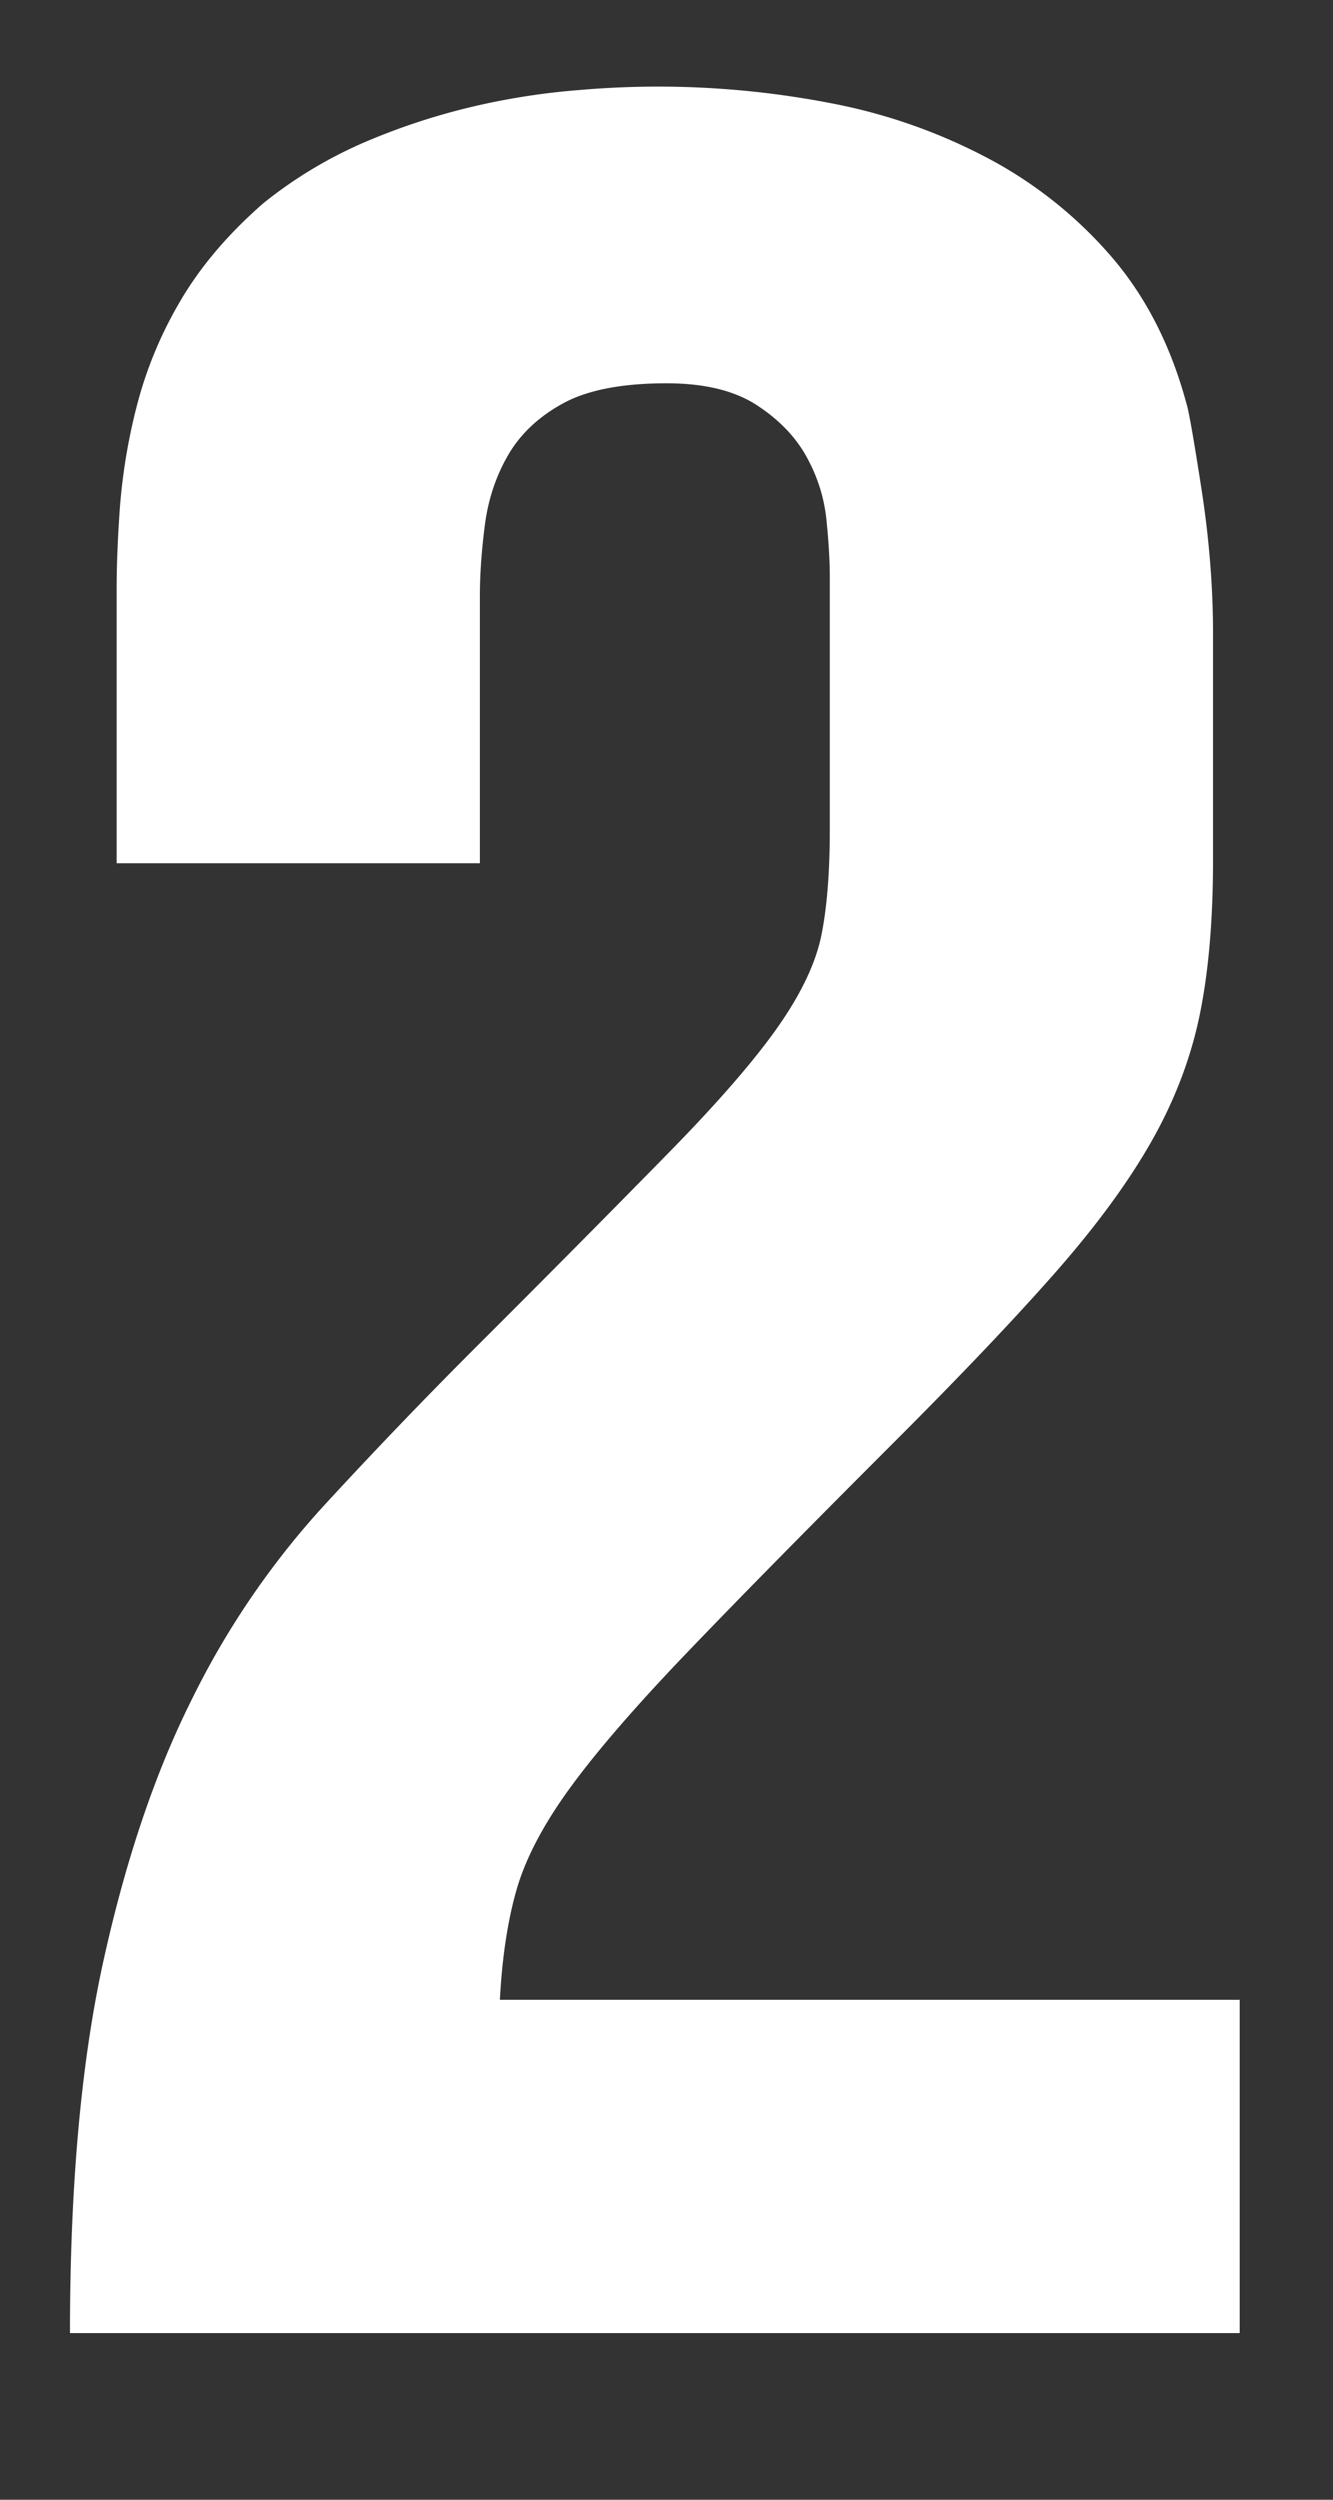 <svg width="16" height="30" xmlns="http://www.w3.org/2000/svg"><rect width="100%" height="100%" fill="#333333" stroke="none"/><path d="M14.88 28v-4H6c.027-.507.093-.947.2-1.32.107-.373.32-.78.64-1.22.32-.44.787-.98 1.4-1.62.613-.64 1.44-1.48 2.48-2.52.8-.8 1.447-1.48 1.94-2.04.493-.56.88-1.087 1.16-1.58.28-.493.473-1 .58-1.52.107-.52.16-1.14.16-1.86V7.6c0-.56-.047-1.14-.14-1.74-.093-.6-.153-.94-.18-1.02-.187-.693-.487-1.28-.9-1.76a5.12 5.12 0 0 0-1.48-1.18 6.69 6.69 0 0 0-1.88-.66 10.89 10.89 0 0 0-3.02-.16 8.458 8.458 0 0 0-1.2.18 7.919 7.919 0 0 0-1.32.42 5.25 5.25 0 0 0-1.28.76c-.427.373-.76.767-1 1.18a4.85 4.85 0 0 0-.52 1.26 7.035 7.035 0 0 0-.2 1.2c-.027.373-.04.707-.04 1v3.28h4.36v-3.2c0-.267.02-.553.06-.86.04-.307.133-.587.28-.84.147-.253.367-.46.66-.62.293-.16.707-.24 1.24-.24.453 0 .813.087 1.08.26.267.173.467.38.6.62.133.24.213.493.24.76.027.267.04.493.04.68v3.04c0 .507-.033.927-.1 1.26-.067.333-.24.7-.52 1.1-.28.4-.707.893-1.28 1.48a293.12 293.12 0 0 1-2.34 2.36 63.2 63.2 0 0 0-1.86 1.94 9.95 9.95 0 0 0-1.56 2.3c-.44.88-.793 1.927-1.06 3.14s-.4 2.7-.4 4.46h14.04z" fill="#FFF"/></svg>